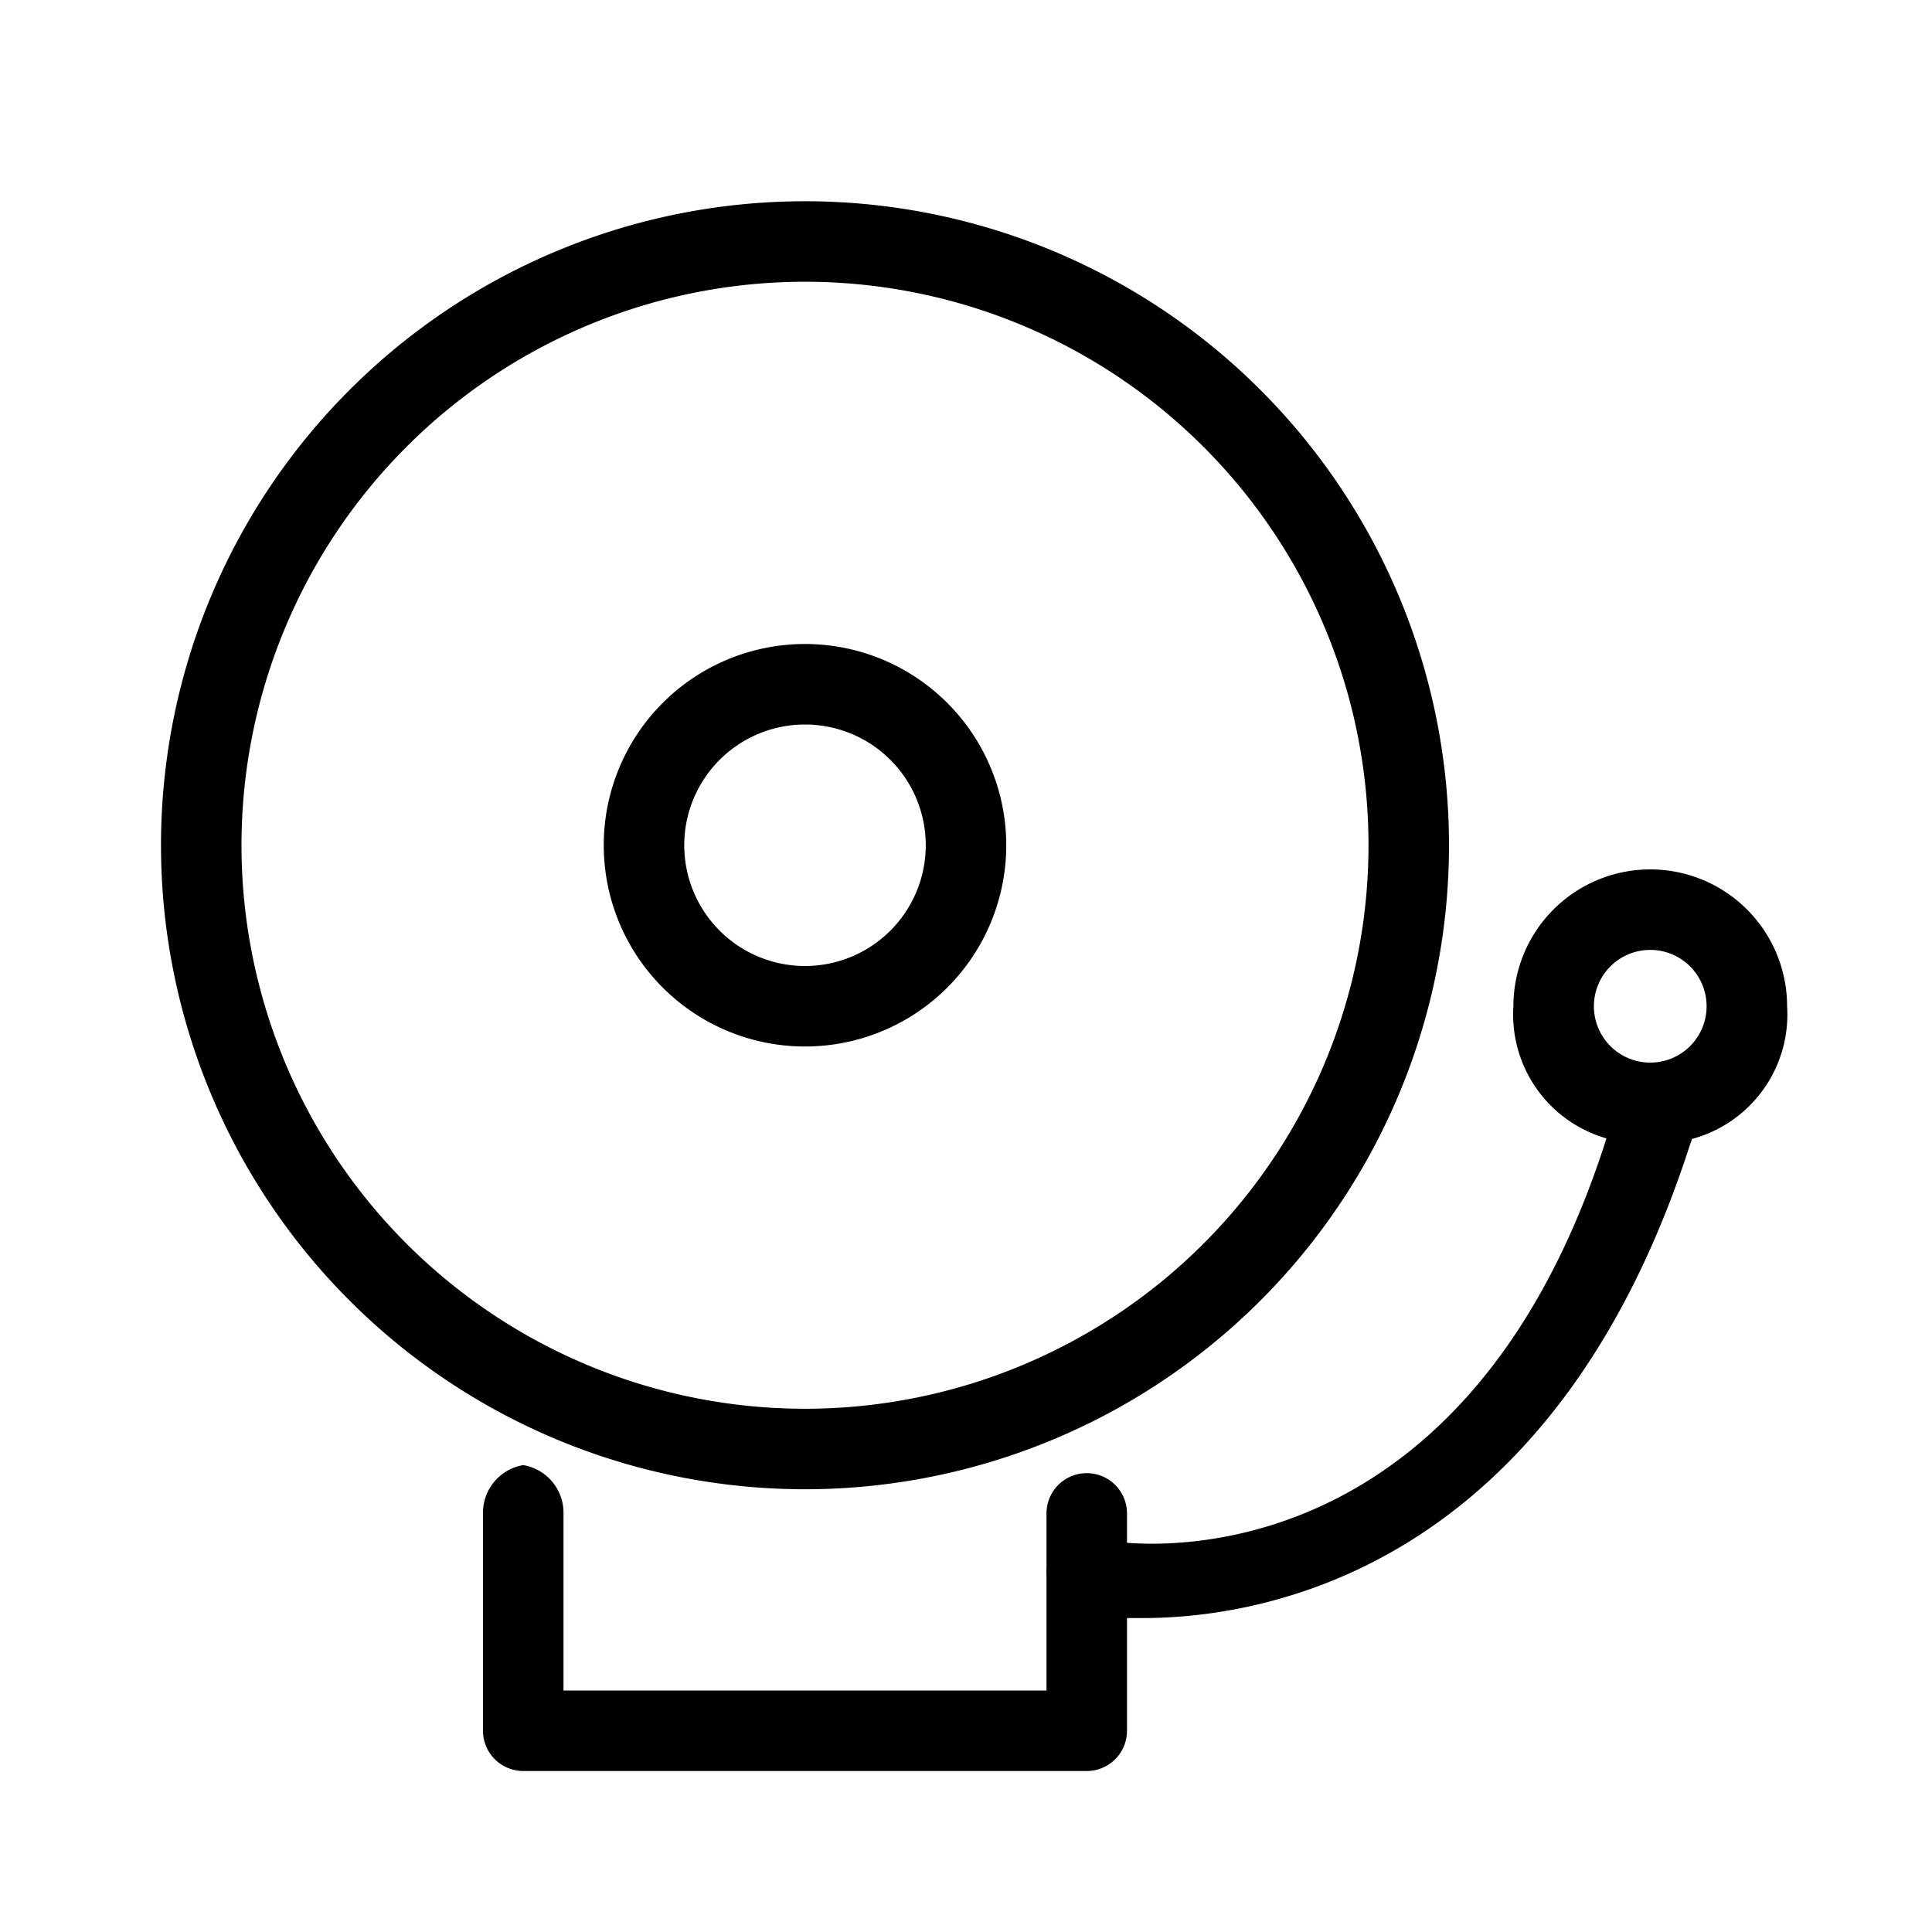 <svg xmlns="http://www.w3.org/2000/svg" viewBox="0 0 24 24"><path d="M10,18.5a8,8,0,1,1,8-8A8,8,0,0,1,10,18.5Zm0-15a7,7,0,1,0,7,7A7,7,0,0,0,10,3.5Z"/><path d="M10,13a2.5,2.5,0,1,1,2.5-2.5A2.5,2.5,0,0,1,10,13Zm0-4a1.5,1.5,0,1,0,1.5,1.5A1.5,1.5,0,0,0,10,9Z"/><path d="M20.5,14.2a1.6,1.6,0,0,1-1.7-1.7,1.7,1.7,0,0,1,3.4,0A1.6,1.6,0,0,1,20.5,14.2Zm0-2.4a.7.7,0,1,0,.7.7A.7.7,0,0,0,20.5,11.8Z"/><path d="M13.5,22h-7a.5.5,0,0,1-.5-.5V18.8a.6.6,0,0,1,.5-.6.6.6,0,0,1,.5.6V21h6V18.8a.5.5,0,1,1,1,0v2.7A.5.5,0,0,1,13.5,22Z"/><path d="M14.2,20.1h-.8c-.2,0-.4-.3-.4-.6a.7.7,0,0,1,.6-.4c.2.1,4.6.8,6.4-5.1.1-.3.4-.5.6-.4s.5.4.4.6C19.3,19.5,15.7,20.1,14.2,20.1Z"/></svg>